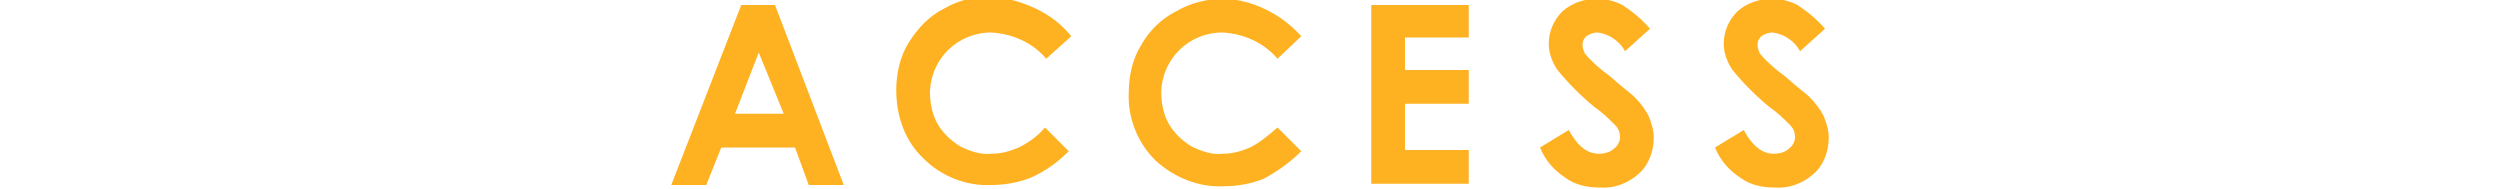 <?xml version="1.0" encoding="utf-8"?>
<!-- Generator: Adobe Illustrator 21.1.0, SVG Export Plug-In . SVG Version: 6.00 Build 0)  -->
<svg version="1.1" id="レイヤー_1" xmlns="http://www.w3.org/2000/svg" xmlns:xlink="http://www.w3.org/1999/xlink" x="0px"
	 y="0px" viewBox="0 0 200 15.1" style="enable-background:new 0 0 200 15.1;" xml:space="preserve">
<style type="text/css">
	.st0{fill:#FFB221;}
</style>
<title>title</title>
<g id="レイヤー_2">
	<g id="contents">
		<path class="st0" d="M59.3,0.4H62l5.5,14.4h-2.8l-1.1-3h-5.9l-1.2,3h-2.8L59.3,0.4z M60.7,4.2l-1.9,4.9h3.9L60.7,4.2z"/>
		<path class="st0" d="M85.7,2.9l-2,1.8c-1.1-1.3-2.7-2-4.4-2.1c-2.7,0-4.8,2.1-4.9,4.7c0,0,0,0.1,0,0.1c0,0.9,0.2,1.8,0.6,2.5
			c0.4,0.7,1,1.3,1.8,1.8c0.8,0.4,1.7,0.7,2.5,0.6c0.8,0,1.5-0.2,2.2-0.5c0.8-0.4,1.5-0.9,2.1-1.6l1.9,1.9c-0.9,0.9-1.9,1.6-3,2.1
			c-1,0.4-2.1,0.6-3.2,0.6c-2,0.1-4-0.7-5.4-2.1c-1.5-1.4-2.2-3.4-2.2-5.5c0-1.3,0.3-2.7,1-3.8c0.7-1.1,1.6-2.1,2.8-2.7
			c1.2-0.7,2.5-1,3.9-1C81.8,0,84.2,1,85.7,2.9z"/>
		<path class="st0" d="M104.1,2.9l-1.9,1.8c-1.1-1.3-2.7-2-4.4-2.1c-2.7,0-4.8,2.1-4.9,4.7c0,0,0,0.1,0,0.1c0,0.9,0.2,1.8,0.6,2.5
			c0.4,0.7,1,1.3,1.8,1.8c0.8,0.4,1.7,0.7,2.5,0.6c0.8,0,1.5-0.2,2.2-0.5c0.8-0.4,1.5-1,2.2-1.6l1.9,1.9c-0.9,0.9-1.9,1.6-3,2.2
			c-1,0.4-2.1,0.6-3.2,0.6c-2,0.1-4-0.7-5.5-2.1c-1.4-1.4-2.2-3.4-2.1-5.4c0-1.3,0.3-2.7,1-3.8c0.6-1.1,1.6-2.1,2.8-2.7
			c1.2-0.7,2.5-1,3.9-1C100.2,0,102.5,1.1,104.1,2.9z"/>
		<path class="st0" d="M109.7,0.4h7.8V3h-5.1v2.6h5.1v2.7h-5.1V12h5.1v2.7h-7.8V0.4z"/>
		<path class="st0" d="M132,2.3l-2,1.8c-0.4-0.8-1.3-1.4-2.2-1.5c-0.3,0-0.6,0.1-0.9,0.3c-0.2,0.2-0.3,0.4-0.3,0.7
			c0,0.2,0.1,0.5,0.2,0.7c0.6,0.7,1.3,1.3,2,1.8c1,0.9,1.7,1.4,1.9,1.6c0.5,0.5,0.9,1,1.2,1.6c0.2,0.5,0.4,1.1,0.4,1.7
			c0,1.1-0.4,2.2-1.2,2.9c-0.9,0.8-2,1.2-3.2,1.1c-0.9,0-1.9-0.2-2.7-0.8c-0.9-0.6-1.6-1.4-2-2.4l2.3-1.4c0.7,1.3,1.5,1.9,2.4,1.9
			c0.4,0,0.9-0.1,1.2-0.4c0.3-0.2,0.5-0.6,0.5-0.9c0-0.4-0.1-0.7-0.4-1c-0.5-0.5-1-1-1.6-1.4c-1.1-0.9-2.1-1.9-3-3
			c-0.4-0.6-0.7-1.3-0.7-2.1c0-1,0.4-1.9,1.1-2.6c0.8-0.7,1.8-1,2.8-1c0.7,0,1.4,0.2,2,0.5C130.7,1,131.4,1.6,132,2.3z"/>
		<path class="st0" d="M146,2.3l-2,1.8c-0.4-0.8-1.3-1.4-2.2-1.5c-0.3,0-0.6,0.1-0.9,0.3c-0.2,0.2-0.3,0.4-0.3,0.7
			c0,0.2,0.1,0.5,0.2,0.7c0.6,0.7,1.3,1.3,2,1.8c1,0.9,1.7,1.4,1.9,1.6c0.5,0.5,0.9,1,1.2,1.6c0.2,0.5,0.4,1.1,0.4,1.7
			c0,1.1-0.4,2.2-1.2,2.9c-0.9,0.8-2,1.2-3.2,1.1c-0.9,0-1.9-0.2-2.7-0.8c-0.9-0.6-1.6-1.4-2-2.4l2.3-1.4c0.7,1.3,1.5,1.9,2.4,1.9
			c0.4,0,0.9-0.1,1.2-0.4c0.3-0.2,0.5-0.6,0.5-0.9c0-0.4-0.1-0.7-0.4-1c-0.5-0.5-1-1-1.6-1.4c-1.1-0.9-2.1-1.9-3-3
			c-0.4-0.6-0.7-1.3-0.7-2.1c0-1,0.4-1.9,1.1-2.6c0.8-0.7,1.8-1,2.8-1c0.7,0,1.4,0.2,2,0.5C144.7,1,145.4,1.6,146,2.3z"/>
	</g>
</g>
</svg>
